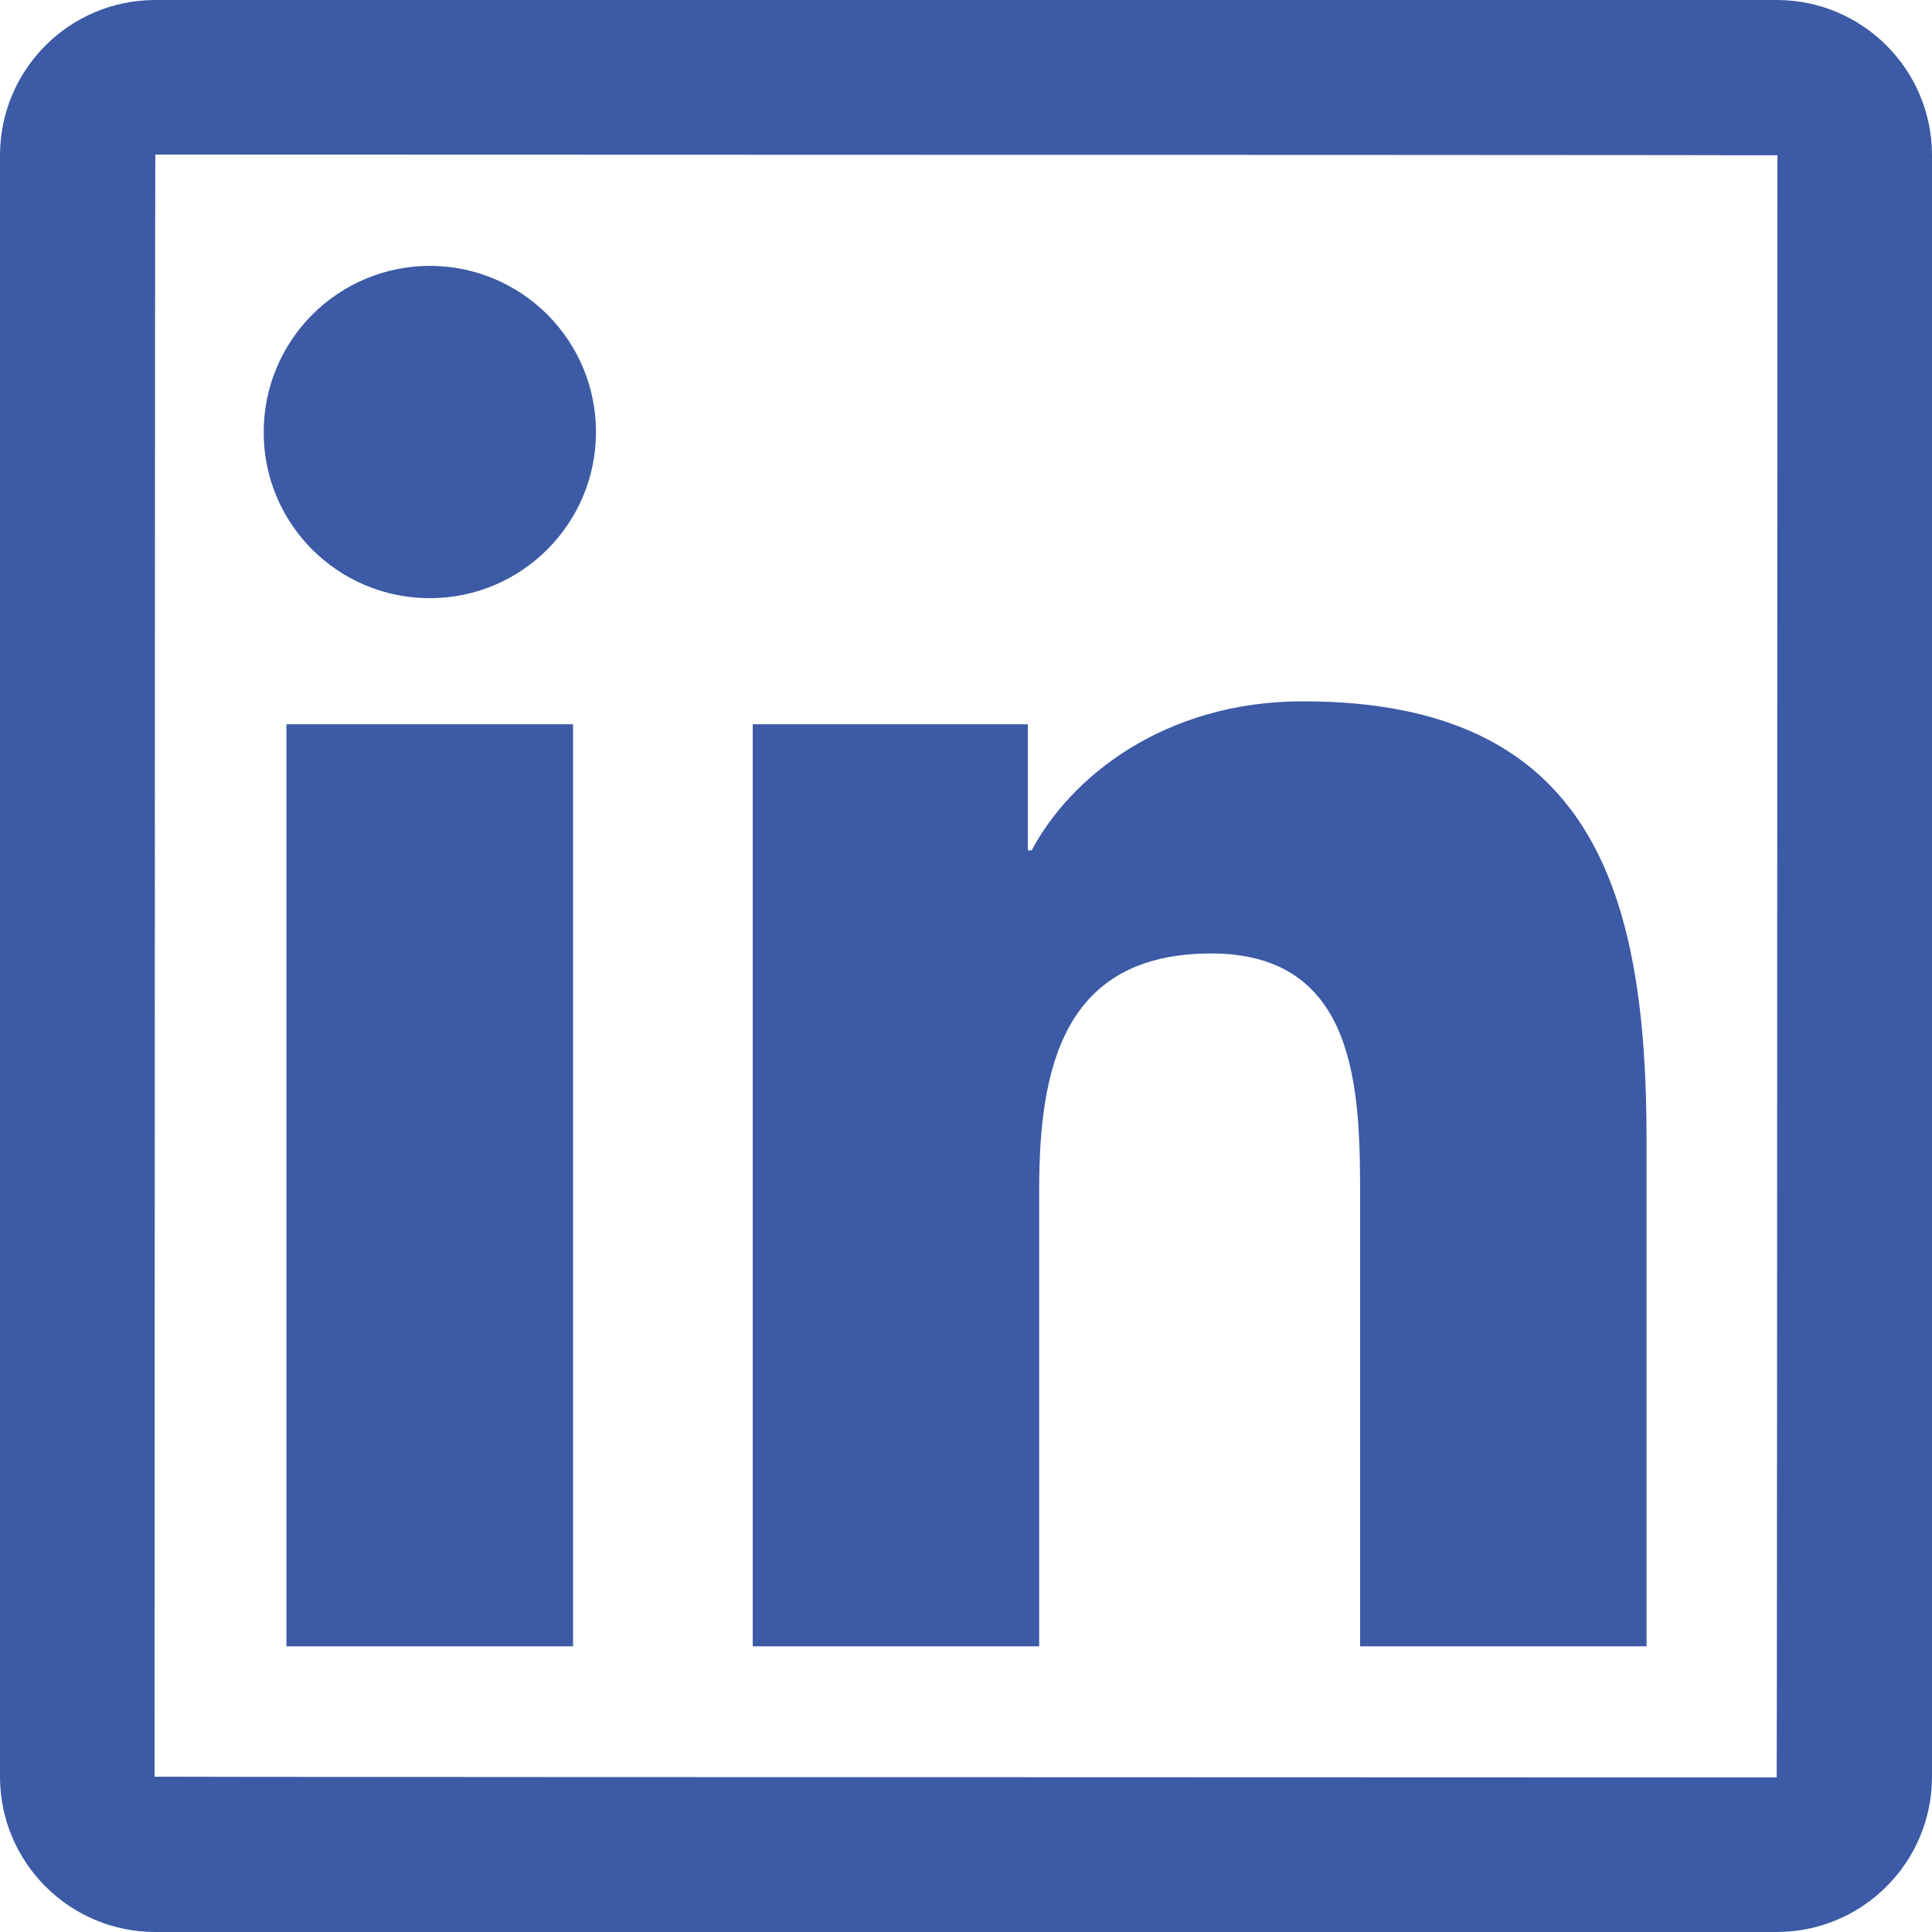 <svg width="31" height="31" viewBox="0 0 31 31" fill="none" xmlns="http://www.w3.org/2000/svg">
<path d="M28.508 0H2.492C1.116 0 0 1.116 0 2.492V28.508C0 29.884 1.116 31 2.492 31H28.508C29.884 31 31 29.884 31 28.508V2.492C31 1.116 29.884 0 28.508 0ZM28.508 28.52C11.156 28.516 2.48 28.512 2.48 28.508C2.484 11.156 2.488 2.48 2.492 2.48C19.844 2.484 28.52 2.488 28.52 2.492C28.516 19.844 28.512 28.52 28.508 28.52ZM4.596 11.621H9.195V26.416H4.596V11.621ZM6.897 9.598C8.366 9.598 9.563 8.405 9.563 6.932C9.563 6.582 9.495 6.236 9.361 5.912C9.227 5.589 9.03 5.295 8.783 5.047C8.535 4.8 8.241 4.603 7.918 4.469C7.594 4.335 7.248 4.266 6.897 4.266C6.547 4.266 6.201 4.335 5.877 4.469C5.554 4.603 5.26 4.8 5.012 5.047C4.765 5.295 4.568 5.589 4.434 5.912C4.3 6.236 4.231 6.582 4.231 6.932C4.228 8.405 5.421 9.598 6.897 9.598ZM16.674 19.096C16.674 17.166 17.042 15.299 19.433 15.299C21.789 15.299 21.824 17.503 21.824 19.22V26.416H26.42V18.302C26.42 14.318 25.559 11.253 20.906 11.253C18.67 11.253 17.17 12.481 16.554 13.644H16.492V11.621H12.078V26.416H16.674V19.096Z" fill="#3C5AA5"/>
</svg>
